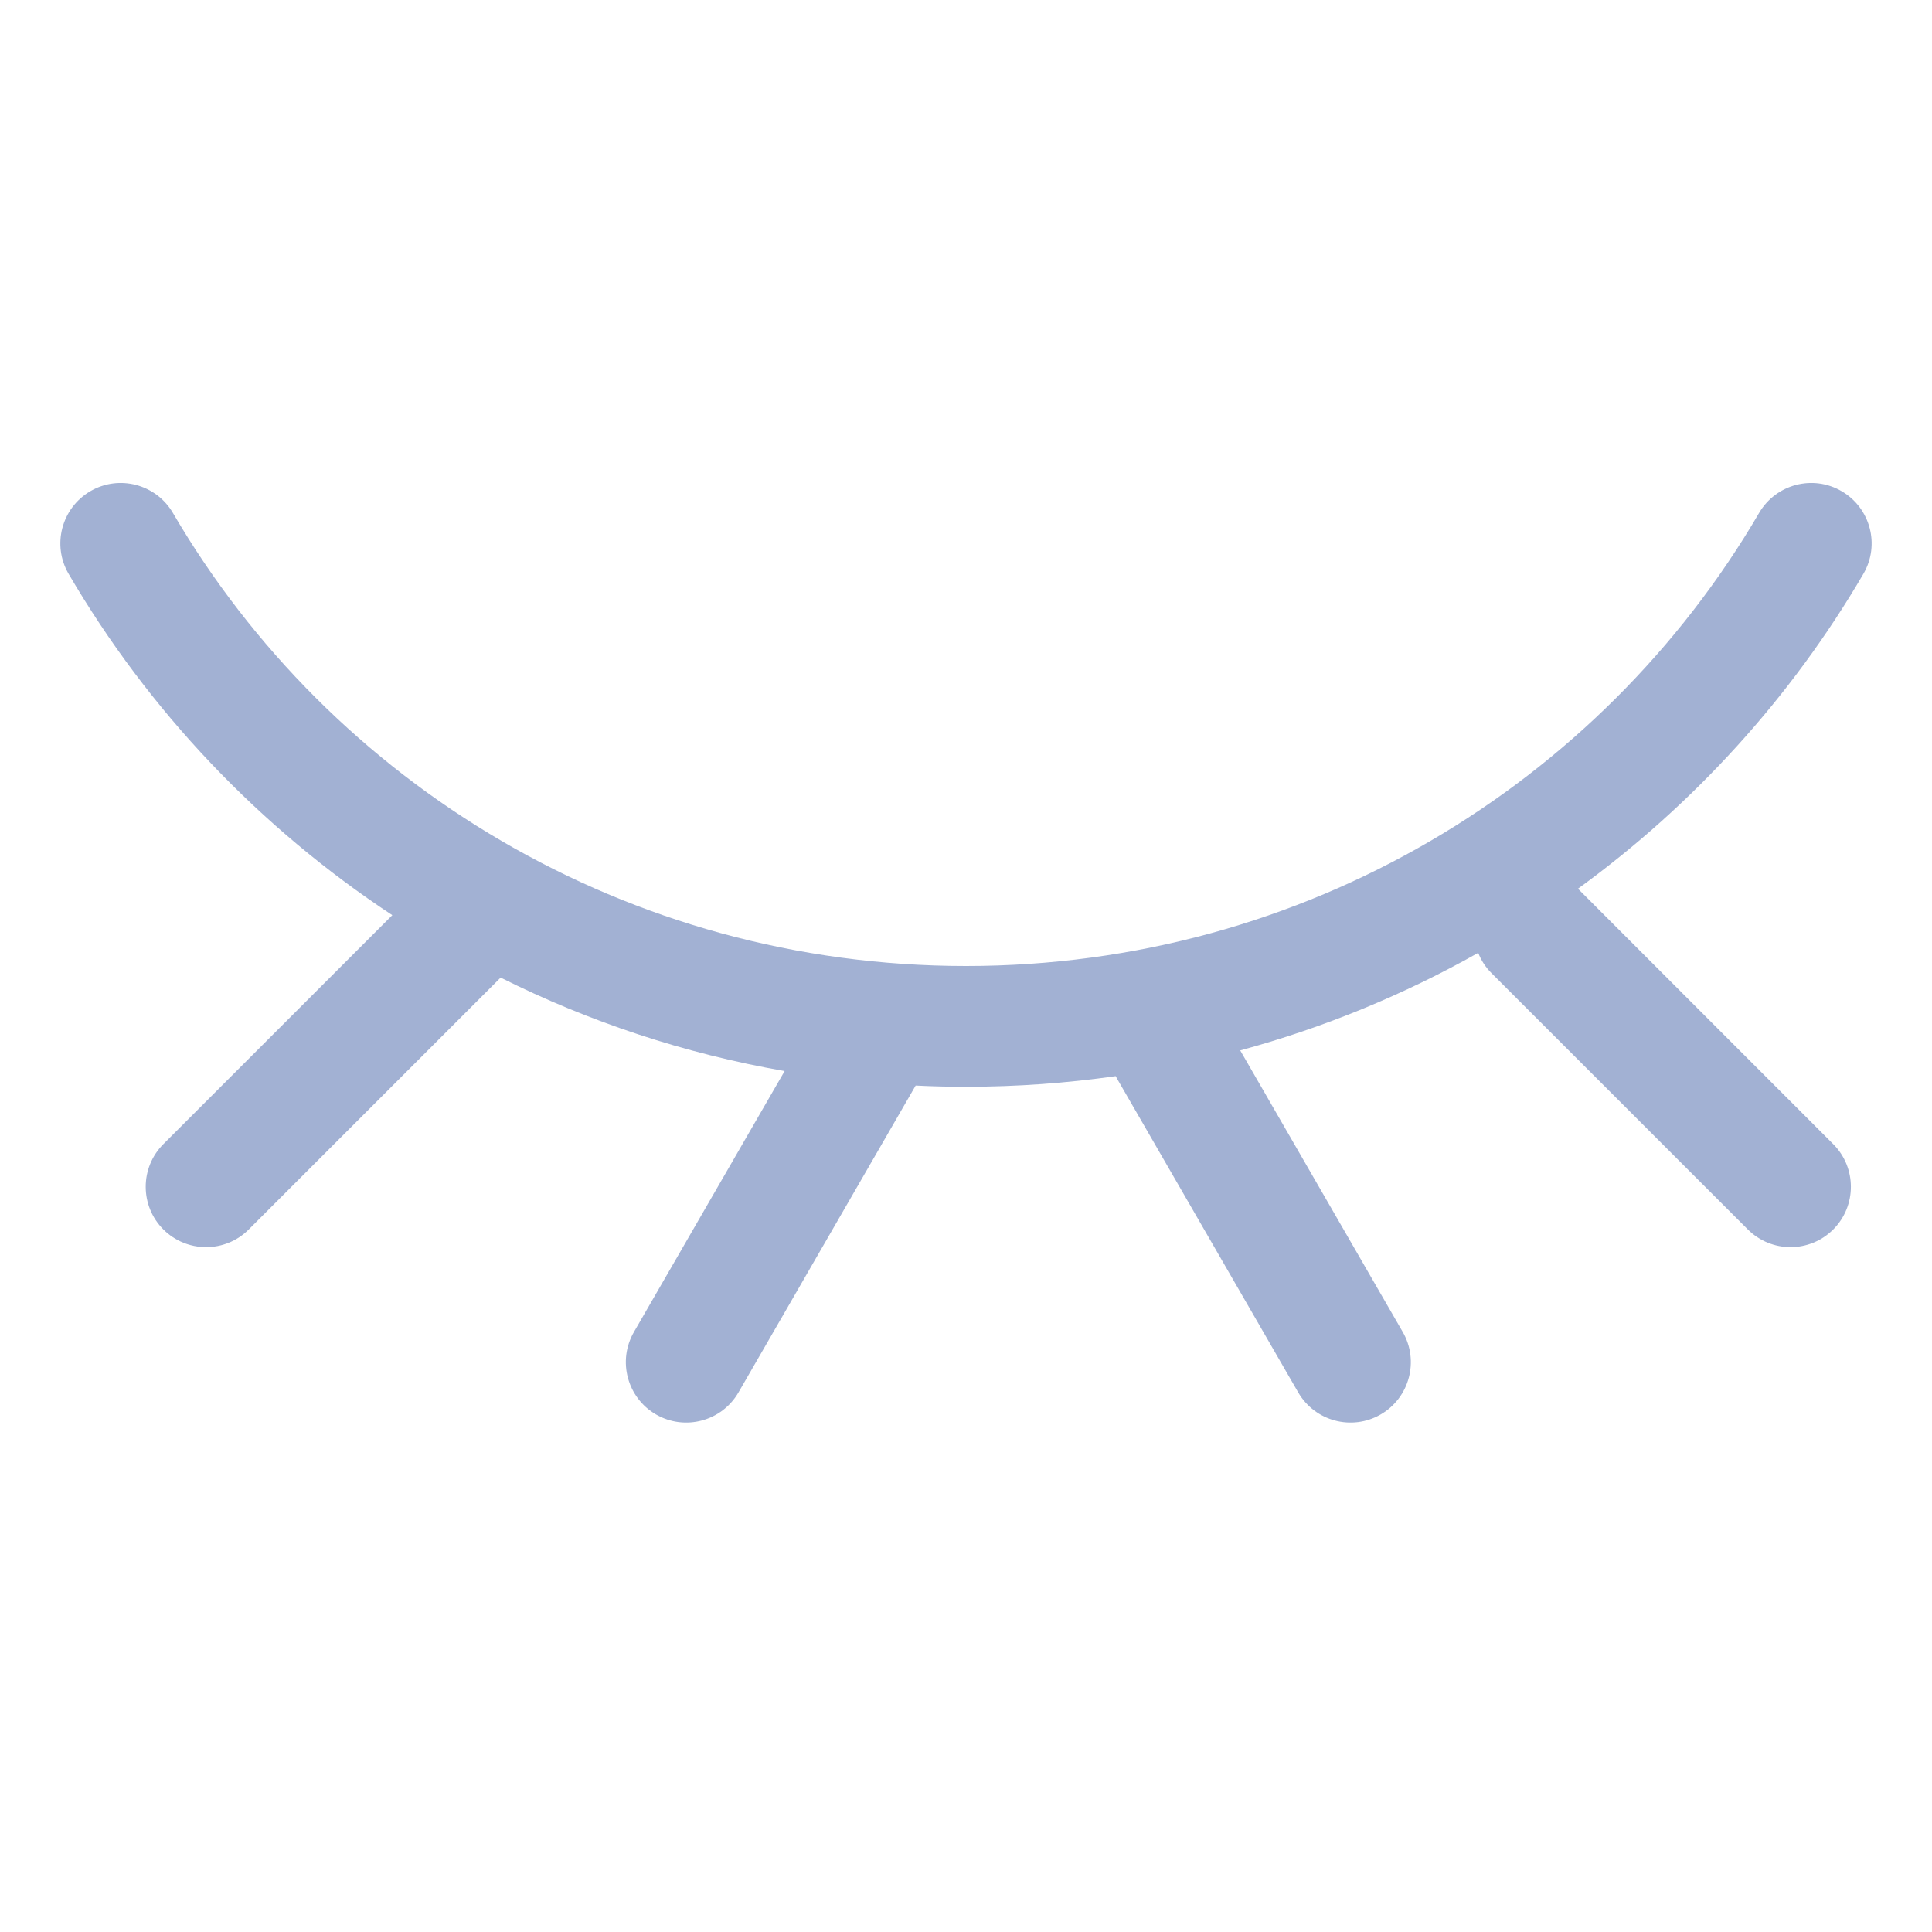 <svg xmlns:xlink="http://www.w3.org/1999/xlink" width="16" height="16" viewBox="0 0 16 16" fill="none" xmlns="http://www.w3.org/2000/svg">
<path fill-rule="evenodd" clip-rule="evenodd" d="M15.432 4.752C15.571 4.514 15.491 4.208 15.252 4.068C15.014 3.929 14.708 4.009 14.568 4.248C13.258 6.49 10.808 8 8 8C5.192 8 2.742 6.49 1.432 4.248C1.292 4.009 0.986 3.929 0.748 4.068C0.509 4.208 0.429 4.514 0.568 4.752C1.231 5.887 2.151 6.855 3.249 7.579L1.353 9.475C1.158 9.67 1.158 9.987 1.353 10.182C1.549 10.377 1.865 10.377 2.06 10.182L4.146 8.096C4.876 8.461 5.666 8.725 6.498 8.87L5.25 11.031C5.112 11.27 5.194 11.576 5.433 11.714C5.672 11.852 5.978 11.77 6.116 11.531L7.583 8.99C7.721 8.997 7.86 9 8 9C8.421 9 8.835 8.97 9.24 8.912C9.243 8.919 9.247 8.926 9.251 8.933L10.751 11.531C10.889 11.77 11.195 11.852 11.434 11.714C11.673 11.576 11.755 11.27 11.617 11.031L10.271 8.699C10.967 8.51 11.628 8.237 12.242 7.891C12.266 7.953 12.303 8.011 12.354 8.061L14.475 10.182C14.67 10.377 14.987 10.377 15.182 10.182C15.377 9.987 15.377 9.67 15.182 9.475L13.068 7.36C14.026 6.664 14.834 5.776 15.432 4.752Z" fill="#657EB6" fill-opacity="0.6"/>
</svg>